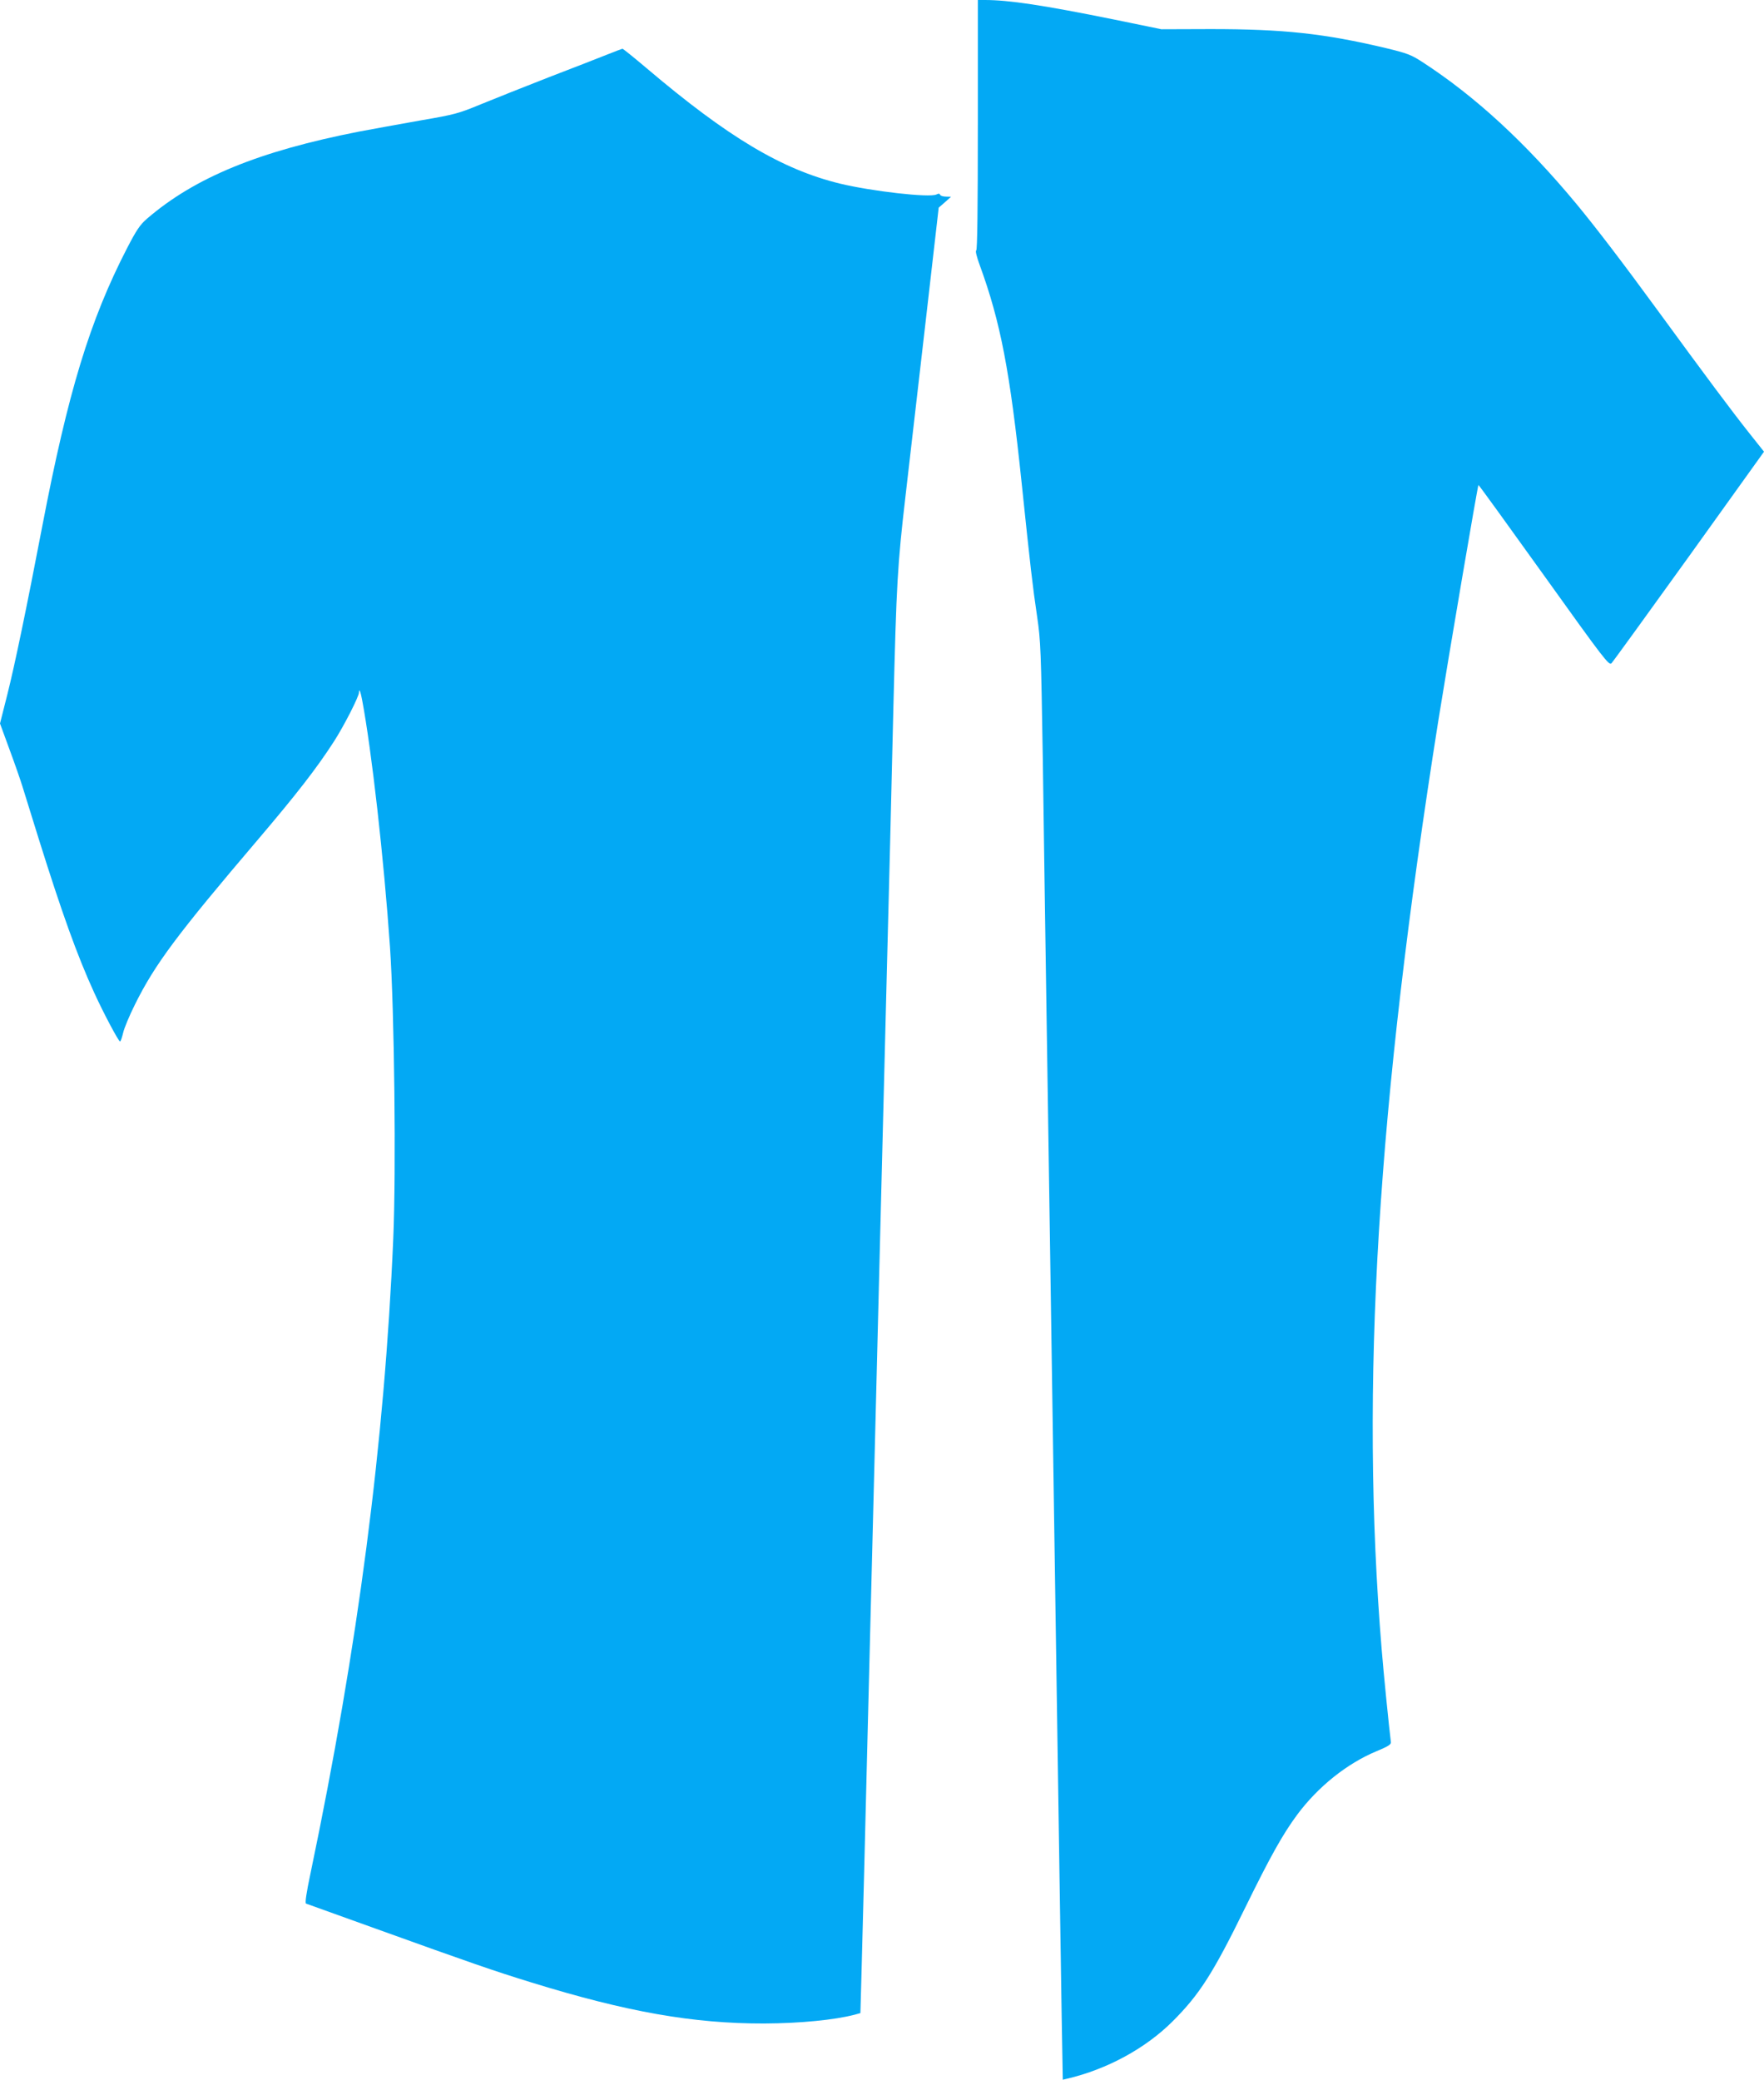 <?xml version="1.0" standalone="no"?>
<!DOCTYPE svg PUBLIC "-//W3C//DTD SVG 20010904//EN"
 "http://www.w3.org/TR/2001/REC-SVG-20010904/DTD/svg10.dtd">
<svg version="1.0" xmlns="http://www.w3.org/2000/svg"
 width="1086pt" height="1280pt" viewBox="0 0 1086 1280"
 preserveAspectRatio="xMidYMid meet">
<g transform="translate(0,1280) scale(0.1,-0.1)"
fill="#03a9f4" stroke="none">
<path d="M6020 12031 c0 -514 -3 -770 -10 -773 -6 -2 3 -39 21 -88 129 -352
187 -656 259 -1345 54 -518 67 -631 95 -820 22 -150 24 -203 35 -880 5 -396
15 -1012 20 -1370 5 -357 14 -954 20 -1325 6 -371 15 -970 20 -1330 5 -360 14
-963 20 -1340 19 -1289 30 -1965 36 -2362 l7 -398 26 6 c247 58 484 187 651
354 164 164 248 294 446 699 156 318 232 453 320 572 128 172 306 315 489 391
70 29 89 41 88 55 -12 95 -45 425 -57 573 -133 1618 -28 3335 349 5715 64 400
242 1446 247 1450 2 1 183 -249 403 -556 373 -521 401 -557 416 -541 9 9 224
306 478 659 l461 643 -93 117 c-107 135 -263 344 -562 753 -211 289 -380 510
-500 655 -313 377 -624 663 -948 873 -69 45 -93 54 -225 86 -380 90 -629 117
-1079 117 l-303 -1 -292 60 c-435 88 -647 120 -795 120 l-43 0 0 -769z"/>
<path d="M3740 12465 c-47 -19 -209 -82 -360 -140 -151 -59 -340 -134 -420
-167 -136 -56 -159 -63 -370 -99 -124 -22 -295 -53 -380 -69 -617 -121 -1010
-282 -1305 -536 -43 -37 -65 -70 -123 -182 -229 -444 -363 -883 -522 -1712
-97 -506 -170 -857 -215 -1035 l-45 -178 59 -161 c33 -89 68 -190 79 -226 11
-36 57 -182 101 -325 141 -450 236 -716 341 -945 57 -125 150 -300 159 -300 4
0 12 24 19 53 6 28 39 107 73 175 123 248 259 430 759 1017 238 280 359 436
465 600 61 94 155 278 155 303 0 28 10 6 19 -44 59 -310 135 -986 172 -1524
27 -394 38 -1377 20 -1795 -54 -1257 -217 -2506 -509 -3903 -26 -122 -35 -185
-28 -188 6 -2 200 -72 431 -155 583 -210 731 -261 955 -330 589 -182 998 -254
1435 -253 223 1 433 22 556 54 l36 10 7 253 c8 286 21 809 36 1412 6 226 15
583 20 795 18 726 32 1245 60 2380 6 223 15 578 20 790 5 212 14 567 20 790 6
223 15 576 20 785 5 209 14 583 20 830 19 768 25 875 75 1305 25 217 81 705
125 1083 l79 689 38 33 38 34 -32 1 c-17 0 -33 5 -35 11 -3 8 -10 9 -23 2 -42
-21 -400 20 -594 67 -357 87 -689 285 -1190 710 -78 66 -145 120 -149 120 -4
-1 -45 -16 -92 -35z"/>
</g>
</svg>

